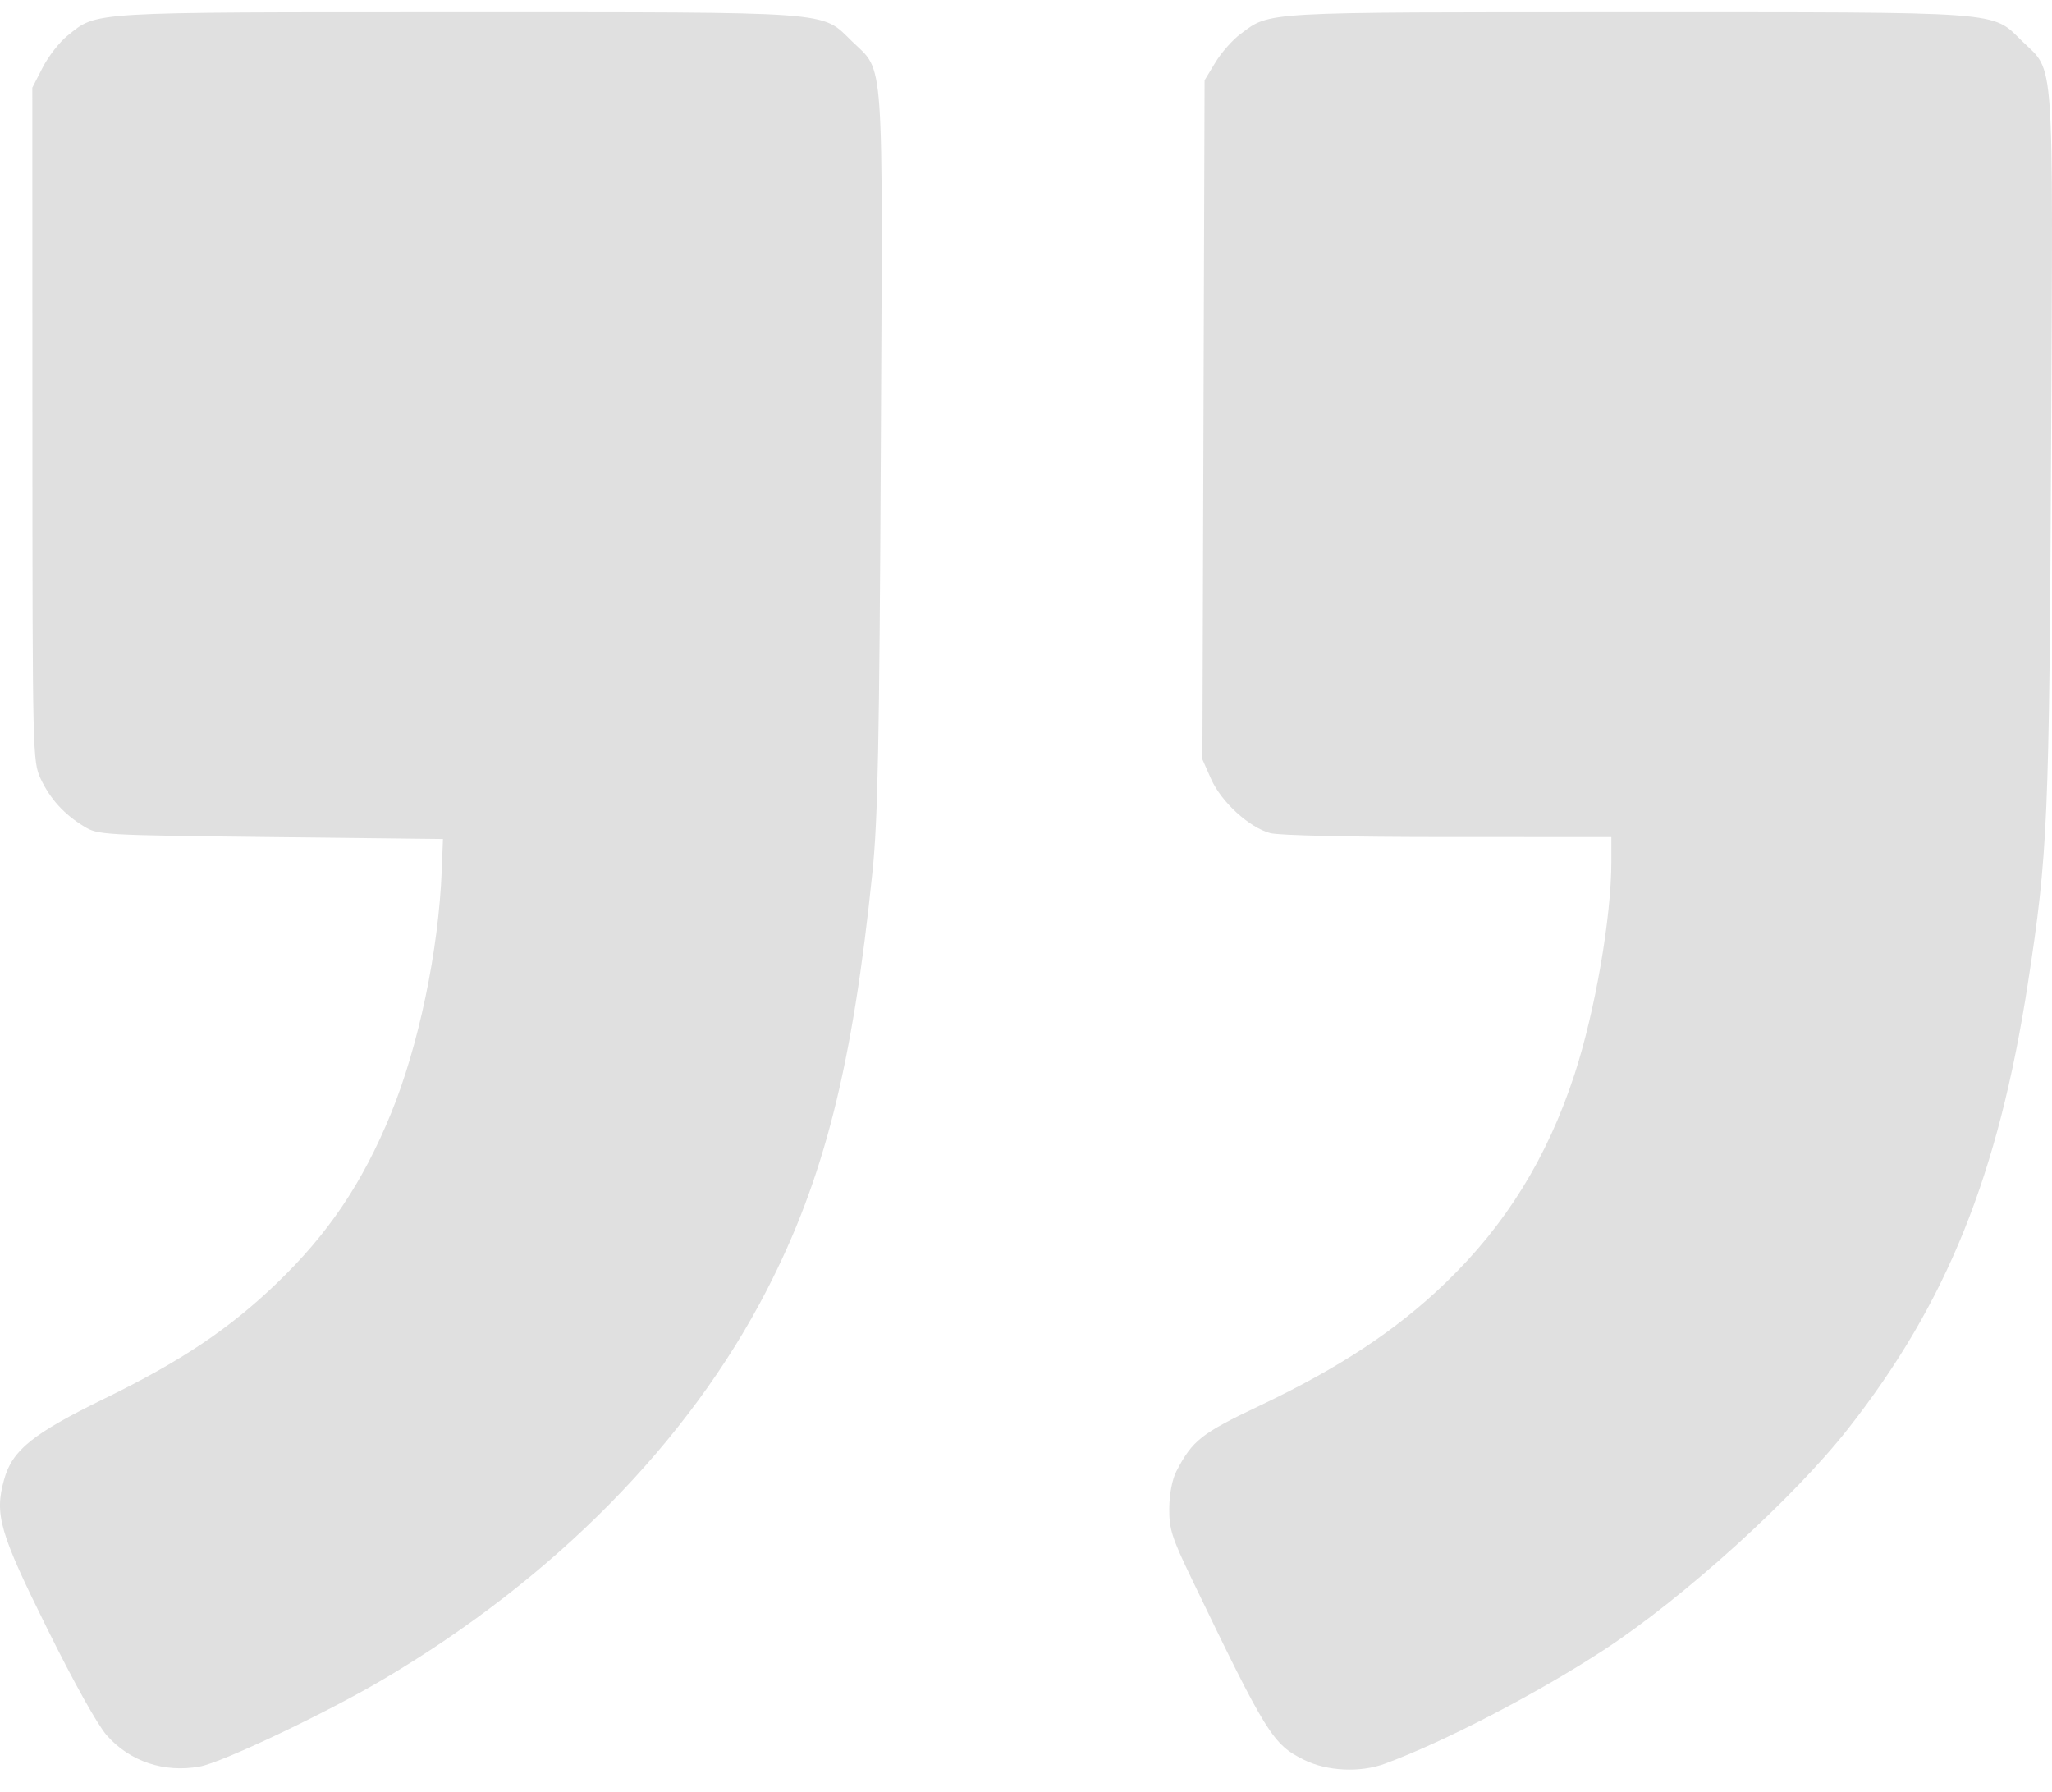 <svg width="71" height="62" viewBox="0 0 71 62" fill="none" xmlns="http://www.w3.org/2000/svg">
<path fill-rule="evenodd" clip-rule="evenodd" d="M47.919 61.018C49.97 60.261 53.17 58.599 55.486 57.088C58.256 55.28 62.062 51.832 63.958 49.413C67.363 45.069 69.144 40.65 70.168 34.008C70.856 29.542 70.905 28.408 70.969 15.444C71.036 1.657 71.098 2.522 69.972 1.43C68.886 0.375 69.529 0.423 56.302 0.423C43.526 0.423 43.973 0.397 42.918 1.179C42.648 1.379 42.259 1.82 42.053 2.16L41.679 2.778L41.641 14.525L41.604 26.272L41.903 26.948C42.255 27.742 43.221 28.627 43.95 28.823C44.249 28.904 46.74 28.959 50.103 28.959L55.754 28.96L55.754 29.807C55.754 31.734 55.188 35.004 54.479 37.171C53.537 40.052 52.1 42.375 50.018 44.381C48.319 46.018 46.353 47.318 43.588 48.631C41.566 49.591 41.263 49.83 40.707 50.894C40.56 51.176 40.462 51.679 40.457 52.176C40.45 52.895 40.542 53.187 41.225 54.606C43.824 60.005 44.037 60.348 45.123 60.886C45.919 61.28 47.062 61.334 47.919 61.018ZM6.912 61.116C7.681 60.979 11.294 59.262 13.251 58.105C19.188 54.596 23.822 49.893 26.534 44.628C28.516 40.778 29.499 36.888 30.19 30.146C30.374 28.354 30.427 25.675 30.477 15.58C30.545 1.641 30.607 2.524 29.48 1.43C28.394 0.376 29.036 0.423 15.817 0.423C2.932 0.423 3.383 0.396 2.336 1.234C2.061 1.454 1.674 1.949 1.477 2.334L1.118 3.033L1.121 14.684C1.124 26.114 1.129 26.347 1.406 26.941C1.731 27.637 2.226 28.18 2.92 28.599C3.394 28.886 3.543 28.895 9.367 28.96L15.327 29.027L15.285 30.104C15.176 32.886 14.484 36.196 13.523 38.535C12.536 40.939 11.353 42.693 9.557 44.414C7.923 45.981 6.255 47.097 3.637 48.376C1.127 49.602 0.425 50.167 0.141 51.191C-0.195 52.403 -0.018 53.014 1.637 56.353C2.561 58.217 3.38 59.685 3.697 60.041C4.5 60.945 5.675 61.338 6.912 61.116Z" fill="#E0E0E0"/>
</svg>
